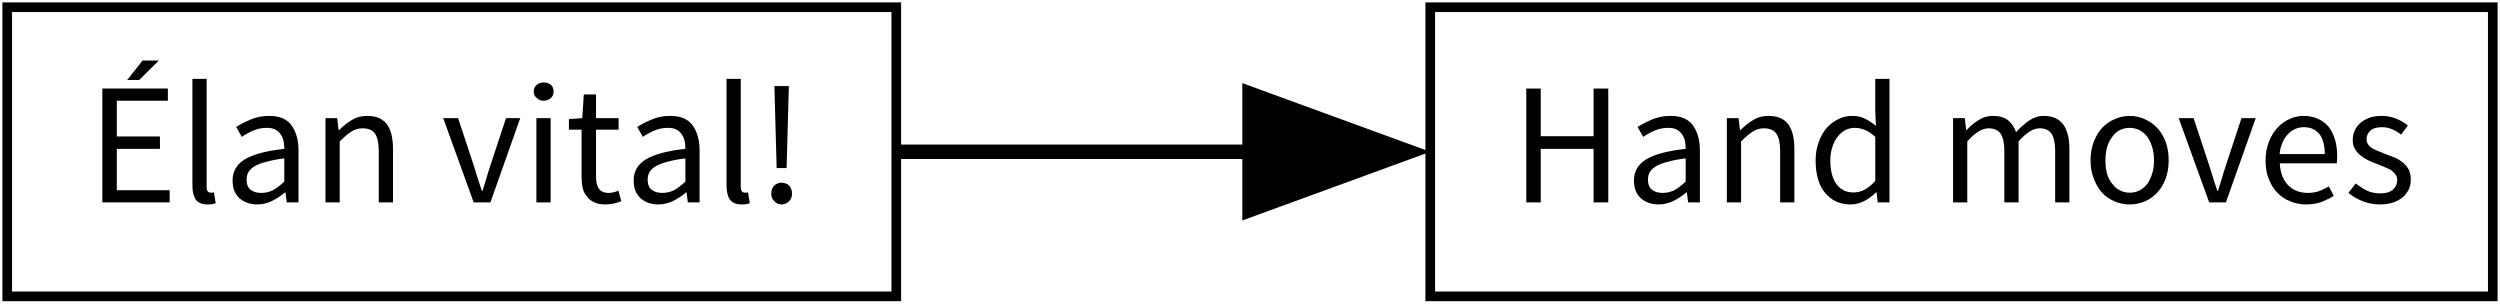 <?xml version="1.0" encoding="UTF-8" standalone="no"?>
<svg
   xmlns:dc="http://purl.org/dc/elements/1.1/"
   xmlns:cc="http://creativecommons.org/ns#"
   xmlns:rdf="http://www.w3.org/1999/02/22-rdf-syntax-ns#"
   xmlns:svg="http://www.w3.org/2000/svg"
   xmlns="http://www.w3.org/2000/svg"
   xmlns:xlink="http://www.w3.org/1999/xlink"
   xmlns:sodipodi="http://sodipodi.sourceforge.net/DTD/sodipodi-0.dtd"
   xmlns:inkscape="http://www.inkscape.org/namespaces/inkscape"
   width="207.525pt"
   height="25.2pt"
   viewBox="0 0 207.525 25.2"
   version="1.1"
   id="svg2"
   inkscape:version="0.91 r13725"
   sodipodi:docname="MysteriousAnswersToMysteriousQuestions_diagram_1.svg">
  <sodipodi:namedview
     pagecolor="#ffffff"
     bordercolor="#666666"
     borderopacity="1"
     objecttolerance="10"
     gridtolerance="10"
     guidetolerance="10"
     inkscape:pageopacity="0"
     inkscape:pageshadow="2"
     inkscape:window-width="1884"
     inkscape:window-height="1036"
     id="namedview123"
     showgrid="false"
     fit-margin-top="0"
     fit-margin-left="0"
     fit-margin-right="0"
     fit-margin-bottom="0"
     inkscape:zoom="4"
     inkscape:cx="123.79678"
     inkscape:cy="-14.51842"
     inkscape:window-x="0"
     inkscape:window-y="0"
     inkscape:window-maximized="1"
     inkscape:current-layer="svg2" />
  <defs
     id="defs4">
    <g
       id="g6">
      <symbol
         overflow="visible"
         id="glyph0-0"
         style="overflow:visible">
        <path
           style="stroke:none"
           d="m 1.5,0 0,-7.5 6,0 0,7.5 z m 5.812,-0.188 0,-7.125 -5.625,0 0,7.125 z m 0,0"
           id="path9"
           inkscape:connector-curvature="0" />
      </symbol>
      <symbol
         overflow="visible"
         id="glyph0-1"
         style="overflow:visible">
        <path
           style="stroke:none"
           d="m 1.078,-7.875 4.531,0 0,0.844 -3.531,0 0,2.469 2.984,0 0,0.859 -2.984,0 0,2.859 3.656,0 0,0.844 -4.656,0 z M 3.625,-8.469 l -0.828,0 1.062,-1.344 1.125,0 z m 0,0"
           id="path12"
           inkscape:connector-curvature="0" />
      </symbol>
      <symbol
         overflow="visible"
         id="glyph0-2"
         style="overflow:visible">
        <path
           style="stroke:none"
           d="m 0.984,-8.547 0.984,0 0,7.438 c 0,0.168 0.023,0.281 0.078,0.344 0.062,0.062 0.129,0.094 0.203,0.094 0.031,0 0.062,0 0.094,0 0.02,0 0.062,-0.008 0.125,-0.031 l 0.125,0.75 C 2.531,0.078 2.453,0.102 2.359,0.125 2.273,0.133 2.164,0.141 2.031,0.141 1.656,0.141 1.383,0.031 1.219,-0.188 1.062,-0.414 0.984,-0.742 0.984,-1.172 Z m 0,0"
           id="path15"
           inkscape:connector-curvature="0" />
      </symbol>
      <symbol
         overflow="visible"
         id="glyph0-3"
         style="overflow:visible">
        <path
           style="stroke:none"
           d="m 0.703,-1.516 c 0,-0.633 0.285,-1.125 0.859,-1.469 0.57,-0.344 1.477,-0.582 2.719,-0.719 0,-0.176 -0.016,-0.352 -0.047,-0.531 C 4.191,-4.41 4.125,-4.566 4.031,-4.703 3.945,-4.836 3.828,-4.945 3.672,-5.031 c -0.148,-0.082 -0.344,-0.125 -0.594,-0.125 -0.344,0 -0.656,0.062 -0.938,0.188 -0.305,0.125 -0.57,0.273 -0.797,0.438 l -0.391,-0.688 c 0.27,-0.176 0.602,-0.348 1,-0.516 0.383,-0.164 0.812,-0.25 1.281,-0.25 0.719,0 1.234,0.219 1.547,0.656 0.32,0.438 0.484,1.023 0.484,1.75 l 0,3.578 -0.812,0 -0.094,-0.703 -0.016,0 c -0.281,0.242 -0.578,0.438 -0.891,0.594 -0.336,0.164 -0.68,0.25 -1.031,0.25 C 1.922,0.141 1.508,0 1.188,-0.281 0.863,-0.57 0.703,-0.984 0.703,-1.516 Z m 0.969,-0.062 c 0,0.336 0.098,0.574 0.297,0.719 0.188,0.137 0.426,0.203 0.719,0.203 0.281,0 0.551,-0.062 0.812,-0.188 C 3.738,-0.977 4,-1.176 4.281,-1.438 l 0,-1.609 C 3.789,-2.984 3.379,-2.906 3.047,-2.812 2.711,-2.727 2.445,-2.629 2.25,-2.516 2.039,-2.391 1.891,-2.25 1.797,-2.094 c -0.086,0.156 -0.125,0.328 -0.125,0.516 z m 0,0"
           id="path18"
           inkscape:connector-curvature="0" />
      </symbol>
      <symbol
         overflow="visible"
         id="glyph0-4"
         style="overflow:visible">
        <path
           style="stroke:none"
           d="m 0.984,-5.828 0.812,0 L 1.891,-5 1.922,-5 C 2.203,-5.281 2.5,-5.516 2.812,-5.703 c 0.301,-0.188 0.656,-0.281 1.062,-0.281 0.613,0 1.066,0.195 1.359,0.578 0.281,0.387 0.422,0.953 0.422,1.703 l 0,3.703 -0.984,0 0,-3.562 c 0,-0.551 -0.09,-0.953 -0.266,-1.203 C 4.227,-5.004 3.945,-5.125 3.562,-5.125 3.258,-5.125 2.992,-5.047 2.766,-4.891 2.535,-4.742 2.27,-4.52 1.969,-4.219 L 1.969,0 0.984,0 Z m 0,0"
           id="path21"
           inkscape:connector-curvature="0" />
      </symbol>
      <symbol
         overflow="visible"
         id="glyph0-5"
         style="overflow:visible">
        <path
           style="stroke:none"
           d=""
           id="path24"
           inkscape:connector-curvature="0" />
      </symbol>
      <symbol
         overflow="visible"
         id="glyph0-6"
         style="overflow:visible">
        <path
           style="stroke:none"
           d="m 0.141,-5.828 1.031,0 1.094,3.312 c 0.094,0.281 0.18,0.57 0.266,0.859 0.094,0.293 0.188,0.578 0.281,0.859 l 0.047,0 C 2.941,-1.078 3.031,-1.363 3.125,-1.656 3.207,-1.945 3.297,-2.234 3.391,-2.516 l 1.094,-3.312 0.984,0 L 3.406,0 2.25,0 Z m 0,0"
           id="path27"
           inkscape:connector-curvature="0" />
      </symbol>
      <symbol
         overflow="visible"
         id="glyph0-7"
         style="overflow:visible">
        <path
           style="stroke:none"
           d="m 1.484,-7.031 c -0.188,0 -0.344,-0.062 -0.469,-0.188 -0.148,-0.113 -0.219,-0.266 -0.219,-0.453 0,-0.188 0.07,-0.344 0.219,-0.469 0.125,-0.102 0.281,-0.156 0.469,-0.156 0.195,0 0.363,0.055 0.5,0.156 0.125,0.125 0.188,0.281 0.188,0.469 0,0.188 -0.062,0.34 -0.188,0.453 -0.137,0.125 -0.305,0.188 -0.5,0.188 z m -0.5,1.203 0.984,0 0,5.828 -0.984,0 z m 0,0"
           id="path30"
           inkscape:connector-curvature="0" />
      </symbol>
      <symbol
         overflow="visible"
         id="glyph0-8"
         style="overflow:visible">
        <path
           style="stroke:none"
           d="m 1.156,-5.031 -0.875,0 0,-0.734 0.922,-0.062 0.109,-1.641 0.844,0 0,1.641 1.562,0 0,0.797 -1.562,0 0,3.25 c 0,0.355 0.062,0.625 0.188,0.812 0.133,0.211 0.367,0.312 0.703,0.312 0.102,0 0.211,-0.016 0.328,-0.047 C 3.5,-0.734 3.609,-0.77 3.703,-0.812 L 3.906,-0.078 C 3.738,-0.016 3.566,0.035 3.391,0.078 3.191,0.117 3,0.141 2.812,0.141 2.5,0.141 2.242,0.094 2.047,0 1.828,-0.094 1.656,-0.227 1.531,-0.406 1.383,-0.57 1.285,-0.77 1.234,-1 1.18,-1.238 1.156,-1.504 1.156,-1.797 Z m 0,0"
           id="path33"
           inkscape:connector-curvature="0" />
      </symbol>
      <symbol
         overflow="visible"
         id="glyph0-9"
         style="overflow:visible">
        <path
           style="stroke:none"
           d="m 1.266,-6.922 -0.031,-1.125 1,0 -0.031,1.125 -0.125,4.547 -0.688,0 z m -0.25,6.328 c 0,-0.238 0.07,-0.43 0.219,-0.578 0.133,-0.125 0.301,-0.188 0.5,-0.188 0.195,0 0.367,0.062 0.516,0.188 0.133,0.148 0.203,0.34 0.203,0.578 0,0.211 -0.07,0.383 -0.203,0.516 -0.148,0.145 -0.32,0.219 -0.516,0.219 -0.199,0 -0.367,-0.074 -0.5,-0.219 -0.148,-0.133 -0.219,-0.305 -0.219,-0.516 z m 0,0"
           id="path36"
           inkscape:connector-curvature="0" />
      </symbol>
      <symbol
         overflow="visible"
         id="glyph0-10"
         style="overflow:visible">
        <path
           style="stroke:none"
           d="m 1.078,-7.875 1,0 0,3.297 3.656,0 0,-3.297 1.016,0 0,7.875 -1.016,0 0,-3.703 -3.656,0 0,3.703 -1,0 z m 0,0"
           id="path39"
           inkscape:connector-curvature="0" />
      </symbol>
      <symbol
         overflow="visible"
         id="glyph0-11"
         style="overflow:visible">
        <path
           style="stroke:none"
           d="m 0.562,-2.906 c 0,-0.469 0.07,-0.895 0.219,-1.281 0.133,-0.375 0.316,-0.695 0.547,-0.969 0.238,-0.258 0.508,-0.461 0.812,-0.609 0.301,-0.145 0.617,-0.219 0.953,-0.219 0.332,0 0.625,0.062 0.875,0.188 0.25,0.125 0.504,0.293 0.766,0.5 l -0.047,-1 0,-2.25 0.984,0 0,8.547 -0.812,0 -0.078,-0.688 -0.047,0 c -0.23,0.23 -0.492,0.422 -0.781,0.578 -0.305,0.164 -0.625,0.25 -0.969,0.25 C 2.242,0.141 1.656,-0.125 1.219,-0.656 0.781,-1.176 0.562,-1.926 0.562,-2.906 Z m 1.016,-0.016 c 0,0.711 0.141,1.262 0.422,1.656 0.281,0.387 0.676,0.578 1.188,0.578 0.27,0 0.531,-0.066 0.781,-0.203 0.227,-0.125 0.469,-0.32 0.719,-0.594 l 0,-3.047 C 4.438,-4.758 4.195,-4.922 3.969,-5.016 3.738,-5.109 3.504,-5.156 3.266,-5.156 3.035,-5.156 2.816,-5.102 2.609,-5 2.398,-4.883 2.223,-4.727 2.078,-4.531 1.922,-4.332 1.801,-4.098 1.719,-3.828 1.625,-3.555 1.578,-3.254 1.578,-2.922 Z m 0,0"
           id="path42"
           inkscape:connector-curvature="0" />
      </symbol>
      <symbol
         overflow="visible"
         id="glyph0-12"
         style="overflow:visible">
        <path
           style="stroke:none"
           d="m 0.984,-5.828 0.812,0 L 1.891,-5 l 0.031,0 c 0.25,-0.281 0.531,-0.516 0.844,-0.703 0.289,-0.188 0.613,-0.281 0.969,-0.281 0.445,0 0.797,0.102 1.047,0.297 0.25,0.199 0.438,0.477 0.562,0.828 0.301,-0.332 0.609,-0.602 0.922,-0.812 0.301,-0.207 0.633,-0.312 1,-0.312 0.594,0 1.035,0.195 1.328,0.578 0.289,0.387 0.438,0.953 0.438,1.703 l 0,3.703 -0.984,0 0,-3.562 c 0,-0.551 -0.09,-0.953 -0.266,-1.203 C 7.613,-5.004 7.344,-5.125 6.969,-5.125 c -0.438,0 -0.922,0.305 -1.453,0.906 l 0,4.219 -0.984,0 0,-3.562 c 0,-0.551 -0.09,-0.953 -0.266,-1.203 C 4.086,-5.004 3.812,-5.125 3.438,-5.125 2.988,-5.125 2.5,-4.82 1.969,-4.219 L 1.969,0 0.984,0 Z m 0,0"
           id="path45"
           inkscape:connector-curvature="0" />
      </symbol>
      <symbol
         overflow="visible"
         id="glyph0-13"
         style="overflow:visible">
        <path
           style="stroke:none"
           d="m 0.547,-2.906 c 0,-0.488 0.078,-0.926 0.234,-1.312 0.145,-0.375 0.336,-0.691 0.578,-0.953 0.25,-0.258 0.539,-0.457 0.875,-0.594 0.32,-0.145 0.66,-0.219 1.016,-0.219 0.363,0 0.707,0.074 1.031,0.219 0.32,0.137 0.609,0.336 0.859,0.594 0.25,0.262 0.445,0.578 0.594,0.953 0.145,0.387 0.219,0.824 0.219,1.312 0,0.48 -0.074,0.906 -0.219,1.281 -0.148,0.387 -0.344,0.711 -0.594,0.969 -0.25,0.262 -0.539,0.461 -0.859,0.594 C 3.957,0.07 3.613,0.141 3.25,0.141 2.895,0.141 2.555,0.07 2.234,-0.062 1.898,-0.195 1.609,-0.395 1.359,-0.656 1.117,-0.914 0.926,-1.238 0.781,-1.625 0.625,-2 0.547,-2.426 0.547,-2.906 Z m 1.031,0 c 0,0.336 0.035,0.641 0.109,0.922 0.082,0.273 0.203,0.5 0.359,0.688 0.133,0.199 0.305,0.352 0.516,0.453 0.219,0.117 0.445,0.172 0.688,0.172 0.25,0 0.477,-0.051 0.688,-0.156 0.207,-0.113 0.391,-0.27 0.547,-0.469 C 4.617,-1.484 4.727,-1.719 4.812,-2 c 0.082,-0.27 0.125,-0.57 0.125,-0.906 0,-0.332 -0.043,-0.641 -0.125,-0.922 C 4.727,-4.098 4.617,-4.332 4.484,-4.531 4.328,-4.727 4.145,-4.883 3.938,-5 3.727,-5.102 3.5,-5.156 3.25,-5.156 3.008,-5.156 2.781,-5.102 2.562,-5 2.352,-4.883 2.18,-4.727 2.047,-4.531 1.891,-4.332 1.77,-4.094 1.688,-3.812 1.613,-3.539 1.578,-3.238 1.578,-2.906 Z m 0,0"
           id="path48"
           inkscape:connector-curvature="0" />
      </symbol>
      <symbol
         overflow="visible"
         id="glyph0-14"
         style="overflow:visible">
        <path
           style="stroke:none"
           d="m 0.547,-2.906 c 0,-0.477 0.078,-0.91 0.234,-1.297 0.145,-0.375 0.336,-0.691 0.578,-0.953 0.25,-0.27 0.531,-0.473 0.844,-0.609 0.312,-0.145 0.633,-0.219 0.969,-0.219 0.363,0 0.695,0.07 1,0.203 0.281,0.125 0.523,0.309 0.734,0.547 0.188,0.242 0.332,0.531 0.438,0.875 0.102,0.336 0.156,0.711 0.156,1.125 0,0.211 -0.012,0.387 -0.031,0.531 l -3.938,0 c 0.031,0.637 0.219,1.137 0.562,1.5 0.352,0.367 0.812,0.547 1.375,0.547 0.281,0 0.539,-0.039 0.781,-0.125 0.227,-0.082 0.453,-0.191 0.672,-0.328 l 0.344,0.656 c -0.25,0.156 -0.531,0.297 -0.844,0.422 C 4.109,0.082 3.75,0.141 3.344,0.141 2.957,0.141 2.594,0.066 2.25,-0.078 1.906,-0.211 1.609,-0.41 1.359,-0.672 1.109,-0.93 0.91,-1.25 0.766,-1.625 0.617,-2 0.547,-2.426 0.547,-2.906 Z m 4.094,-0.438 c 0,-0.602 -0.125,-1.066 -0.375,-1.391 -0.262,-0.312 -0.621,-0.469 -1.078,-0.469 -0.199,0 -0.398,0.043 -0.594,0.125 -0.188,0.086 -0.355,0.203 -0.5,0.359 -0.156,0.156 -0.281,0.352 -0.375,0.578 -0.105,0.23 -0.172,0.496 -0.203,0.797 z m 0,0"
           id="path51"
           inkscape:connector-curvature="0" />
      </symbol>
      <symbol
         overflow="visible"
         id="glyph0-15"
         style="overflow:visible">
        <path
           style="stroke:none"
           d="m 0.828,-1.312 c 0.258,0.199 0.52,0.367 0.781,0.5 0.27,0.125 0.582,0.188 0.938,0.188 0.383,0 0.672,-0.086 0.859,-0.266 0.195,-0.176 0.297,-0.391 0.297,-0.641 0,-0.156 -0.043,-0.289 -0.125,-0.406 C 3.492,-2.039 3.395,-2.141 3.281,-2.234 3.145,-2.305 3,-2.375 2.844,-2.438 2.688,-2.508 2.523,-2.578 2.359,-2.641 c -0.211,-0.07 -0.418,-0.156 -0.625,-0.25 C 1.535,-2.984 1.352,-3.098 1.188,-3.234 1.02,-3.359 0.883,-3.508 0.781,-3.688 0.676,-3.863 0.625,-4.07 0.625,-4.312 c 0,-0.238 0.047,-0.461 0.141,-0.672 0.094,-0.195 0.227,-0.375 0.406,-0.531 0.164,-0.133 0.367,-0.25 0.609,-0.344 0.25,-0.082 0.531,-0.125 0.844,-0.125 0.375,0 0.719,0.07 1.031,0.203 0.301,0.125 0.562,0.281 0.781,0.469 l -0.469,0.625 C 3.77,-4.844 3.562,-4.969 3.344,-5.062 3.133,-5.156 2.898,-5.203 2.641,-5.203 c -0.367,0 -0.637,0.086 -0.812,0.25 -0.168,0.168 -0.25,0.367 -0.25,0.594 0,0.125 0.035,0.242 0.109,0.344 0.062,0.105 0.156,0.195 0.281,0.266 0.125,0.074 0.266,0.141 0.422,0.203 0.145,0.062 0.301,0.125 0.469,0.188 0.219,0.086 0.43,0.168 0.641,0.25 0.207,0.086 0.395,0.195 0.562,0.328 0.164,0.137 0.305,0.297 0.422,0.484 0.102,0.199 0.156,0.434 0.156,0.703 0,0.242 -0.043,0.465 -0.125,0.672 C 4.41,-0.711 4.273,-0.531 4.109,-0.375 3.922,-0.219 3.695,-0.094 3.438,0 3.164,0.094 2.859,0.141 2.516,0.141 2.098,0.141 1.695,0.066 1.312,-0.078 0.938,-0.234 0.609,-0.426 0.328,-0.656 Z m 0,0"
           id="path54"
           inkscape:connector-curvature="0" />
      </symbol>
    </g>
  </defs>
  <path
     inkscape:connector-curvature="0"
     id="path57"
     d="m 74.205,12 30,0 0,1.2 -30,0 z m 0,0"
     style="fill:#000000;fill-opacity:1;fill-rule:nonzero;stroke:none" />
  <path
     inkscape:connector-curvature="0"
     id="path59"
     d="m 118.725,12.6 -15.6,5.7 0,-11.4 15.6,5.7"
     style="fill:#000000;fill-opacity:1;fill-rule:evenodd;stroke:none" />
  <path
     inkscape:connector-curvature="0"
     id="path71"
     d="m 0.6,0.6 73.8,0 0,24 -73.8,0 z m 0,0"
     style="fill:none;stroke:#000000;stroke-width:0.8;stroke-linecap:butt;stroke-linejoin:miter;stroke-miterlimit:10;stroke-dasharray:none;stroke-opacity:1" />
  <g
     id="g73"
     style="fill:#000000;fill-opacity:1"
     transform="matrix(1.2,0,0,1.2,-21.337,-21.197)">
    <use
       height="100%"
       width="100%"
       id="use75"
       y="31.665"
       x="23.783"
       xlink:href="#glyph0-1" />
    <use
       height="100%"
       width="100%"
       id="use77"
       y="31.665"
       x="30.107"
       xlink:href="#glyph0-2" />
    <use
       height="100%"
       width="100%"
       id="use79"
       y="31.665"
       x="33.167"
       xlink:href="#glyph0-3" />
    <use
       height="100%"
       width="100%"
       id="use81"
       y="31.665"
       x="39.311"
       xlink:href="#glyph0-4" />
    <use
       height="100%"
       width="100%"
       id="use83"
       y="31.665"
       x="45.875"
       xlink:href="#glyph0-5" />
    <use
       height="100%"
       width="100%"
       id="use85"
       y="31.665"
       x="48.299"
       xlink:href="#glyph0-6" />
    <use
       height="100%"
       width="100%"
       id="use87"
       y="31.665"
       x="53.903"
       xlink:href="#glyph0-7" />
    <use
       height="100%"
       width="100%"
       id="use89"
       y="31.665"
       x="56.855"
       xlink:href="#glyph0-8" />
    <use
       height="100%"
       width="100%"
       id="use91"
       y="31.665"
       x="60.911"
       xlink:href="#glyph0-3" />
    <use
       height="100%"
       width="100%"
       id="use93"
       y="31.665"
       x="67.055"
       xlink:href="#glyph0-2" />
    <use
       height="100%"
       width="100%"
       id="use95"
       y="31.665"
       x="70.115"
       xlink:href="#glyph0-9" />
  </g>
  <path
     inkscape:connector-curvature="0"
     id="path99"
     d="m 118.725,0.6 88.2,0 0,24 -88.2,0 z m 0,0"
     style="fill:none;stroke:#000000;stroke-width:0.8;stroke-linecap:butt;stroke-linejoin:miter;stroke-miterlimit:10;stroke-dasharray:none;stroke-opacity:1" />
  <g
     id="g101"
     style="fill:#000000;fill-opacity:1"
     transform="matrix(1.2,0,0,1.2,-21.337,-21.197)">
    <use
       height="100%"
       width="100%"
       id="use103"
       y="31.665"
       x="122.283"
       xlink:href="#glyph0-10" />
    <use
       height="100%"
       width="100%"
       id="use105"
       y="31.665"
       x="130.107"
       xlink:href="#glyph0-3" />
    <use
       height="100%"
       width="100%"
       id="use107"
       y="31.665"
       x="136.251"
       xlink:href="#glyph0-4" />
    <use
       height="100%"
       width="100%"
       id="use109"
       y="31.665"
       x="142.815"
       xlink:href="#glyph0-11" />
    <use
       height="100%"
       width="100%"
       id="use111"
       y="31.665"
       x="149.475"
       xlink:href="#glyph0-5" />
    <use
       height="100%"
       width="100%"
       id="use113"
       y="31.665"
       x="151.899"
       xlink:href="#glyph0-12" />
    <use
       height="100%"
       width="100%"
       id="use115"
       y="31.665"
       x="161.847"
       xlink:href="#glyph0-13" />
    <use
       height="100%"
       width="100%"
       id="use117"
       y="31.665"
       x="168.351"
       xlink:href="#glyph0-6" />
    <use
       height="100%"
       width="100%"
       id="use119"
       y="31.665"
       x="173.955"
       xlink:href="#glyph0-14" />
    <use
       height="100%"
       width="100%"
       id="use121"
       y="31.665"
       x="179.907"
       xlink:href="#glyph0-15" />
  </g>
</svg>
